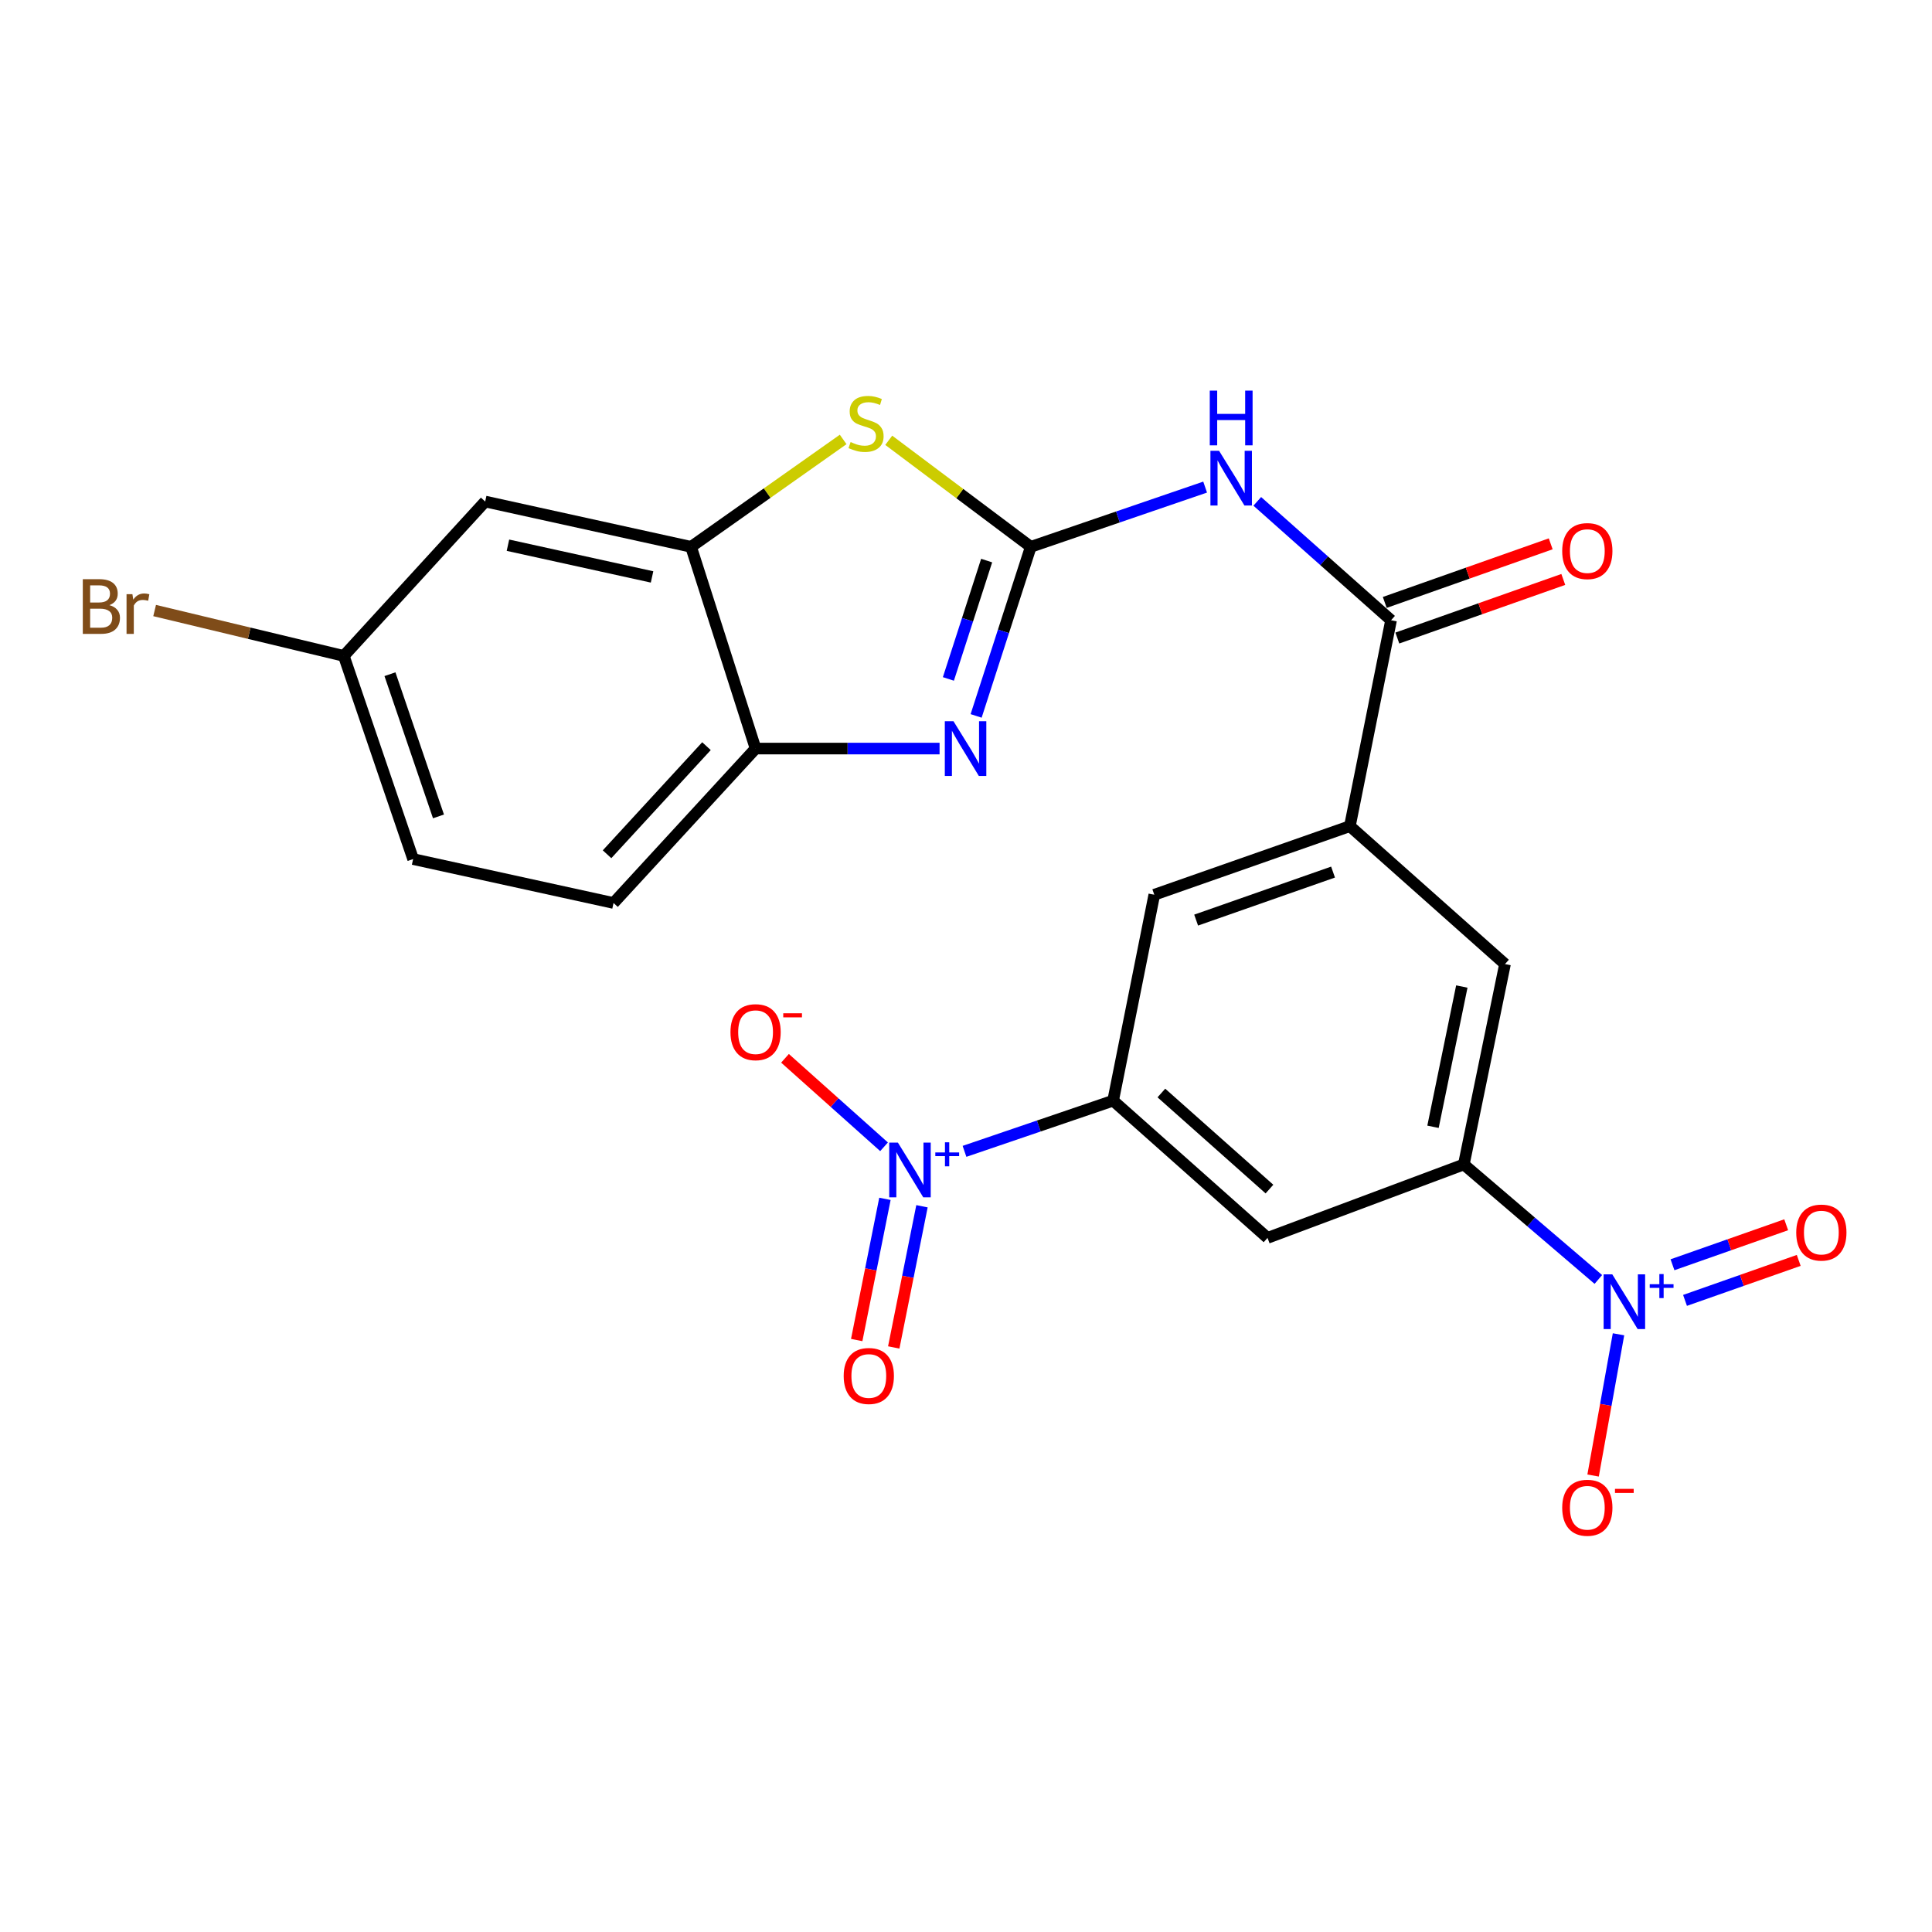 <?xml version='1.0' encoding='iso-8859-1'?>
<svg version='1.1' baseProfile='full'
              xmlns='http://www.w3.org/2000/svg'
                      xmlns:rdkit='http://www.rdkit.org/xml'
                      xmlns:xlink='http://www.w3.org/1999/xlink'
                  xml:space='preserve'
width='1000px' height='1000px' viewBox='0 0 1000 1000'>
<!-- END OF HEADER -->
<rect style='opacity:1.0;fill:#FFFFFF;stroke:none' width='1000' height='1000' x='0' y='0'> </rect>
<path class='bond-0' d='M 533.532,283.039 L 519.386,326.797' style='fill:none;fill-rule:evenodd;stroke:#000000;stroke-width:6px;stroke-linecap:butt;stroke-linejoin:miter;stroke-opacity:1' />
<path class='bond-0' d='M 519.386,326.797 L 505.24,370.555' style='fill:none;fill-rule:evenodd;stroke:#0000FF;stroke-width:6px;stroke-linecap:butt;stroke-linejoin:miter;stroke-opacity:1' />
<path class='bond-0' d='M 510.686,290.153 L 500.784,320.783' style='fill:none;fill-rule:evenodd;stroke:#000000;stroke-width:6px;stroke-linecap:butt;stroke-linejoin:miter;stroke-opacity:1' />
<path class='bond-0' d='M 500.784,320.783 L 490.881,351.414' style='fill:none;fill-rule:evenodd;stroke:#0000FF;stroke-width:6px;stroke-linecap:butt;stroke-linejoin:miter;stroke-opacity:1' />
<path class='bond-3' d='M 533.532,283.039 L 578.654,267.579' style='fill:none;fill-rule:evenodd;stroke:#000000;stroke-width:6px;stroke-linecap:butt;stroke-linejoin:miter;stroke-opacity:1' />
<path class='bond-3' d='M 578.654,267.579 L 623.775,252.12' style='fill:none;fill-rule:evenodd;stroke:#0000FF;stroke-width:6px;stroke-linecap:butt;stroke-linejoin:miter;stroke-opacity:1' />
<path class='bond-4' d='M 533.532,283.039 L 496.774,255.468' style='fill:none;fill-rule:evenodd;stroke:#000000;stroke-width:6px;stroke-linecap:butt;stroke-linejoin:miter;stroke-opacity:1' />
<path class='bond-4' d='M 496.774,255.468 L 460.016,227.897' style='fill:none;fill-rule:evenodd;stroke:#CCCC00;stroke-width:6px;stroke-linecap:butt;stroke-linejoin:miter;stroke-opacity:1' />
<path class='bond-10' d='M 486.318,387.458 L 438.703,387.458' style='fill:none;fill-rule:evenodd;stroke:#0000FF;stroke-width:6px;stroke-linecap:butt;stroke-linejoin:miter;stroke-opacity:1' />
<path class='bond-10' d='M 438.703,387.458 L 391.087,387.458' style='fill:none;fill-rule:evenodd;stroke:#000000;stroke-width:6px;stroke-linecap:butt;stroke-linejoin:miter;stroke-opacity:1' />
<path class='bond-1' d='M 499.226,595.936 L 537.689,582.818' style='fill:none;fill-rule:evenodd;stroke:#0000FF;stroke-width:6px;stroke-linecap:butt;stroke-linejoin:miter;stroke-opacity:1' />
<path class='bond-1' d='M 537.689,582.818 L 576.151,569.699' style='fill:none;fill-rule:evenodd;stroke:#000000;stroke-width:6px;stroke-linecap:butt;stroke-linejoin:miter;stroke-opacity:1' />
<path class='bond-16' d='M 457.585,593.575 L 431.951,570.676' style='fill:none;fill-rule:evenodd;stroke:#0000FF;stroke-width:6px;stroke-linecap:butt;stroke-linejoin:miter;stroke-opacity:1' />
<path class='bond-16' d='M 431.951,570.676 L 406.316,547.776' style='fill:none;fill-rule:evenodd;stroke:#FF0000;stroke-width:6px;stroke-linecap:butt;stroke-linejoin:miter;stroke-opacity:1' />
<path class='bond-17' d='M 458.044,620.522 L 450.737,657.06' style='fill:none;fill-rule:evenodd;stroke:#0000FF;stroke-width:6px;stroke-linecap:butt;stroke-linejoin:miter;stroke-opacity:1' />
<path class='bond-17' d='M 450.737,657.06 L 443.43,693.599' style='fill:none;fill-rule:evenodd;stroke:#FF0000;stroke-width:6px;stroke-linecap:butt;stroke-linejoin:miter;stroke-opacity:1' />
<path class='bond-17' d='M 477.214,624.356 L 469.907,660.894' style='fill:none;fill-rule:evenodd;stroke:#0000FF;stroke-width:6px;stroke-linecap:butt;stroke-linejoin:miter;stroke-opacity:1' />
<path class='bond-17' d='M 469.907,660.894 L 462.6,697.432' style='fill:none;fill-rule:evenodd;stroke:#FF0000;stroke-width:6px;stroke-linecap:butt;stroke-linejoin:miter;stroke-opacity:1' />
<path class='bond-2' d='M 827.301,662.242 L 792.488,632.479' style='fill:none;fill-rule:evenodd;stroke:#0000FF;stroke-width:6px;stroke-linecap:butt;stroke-linejoin:miter;stroke-opacity:1' />
<path class='bond-2' d='M 792.488,632.479 L 757.675,602.717' style='fill:none;fill-rule:evenodd;stroke:#000000;stroke-width:6px;stroke-linecap:butt;stroke-linejoin:miter;stroke-opacity:1' />
<path class='bond-15' d='M 837.738,690.627 L 831.159,727.179' style='fill:none;fill-rule:evenodd;stroke:#0000FF;stroke-width:6px;stroke-linecap:butt;stroke-linejoin:miter;stroke-opacity:1' />
<path class='bond-15' d='M 831.159,727.179 L 824.58,763.732' style='fill:none;fill-rule:evenodd;stroke:#FF0000;stroke-width:6px;stroke-linecap:butt;stroke-linejoin:miter;stroke-opacity:1' />
<path class='bond-18' d='M 872.164,673.08 L 901.59,662.729' style='fill:none;fill-rule:evenodd;stroke:#0000FF;stroke-width:6px;stroke-linecap:butt;stroke-linejoin:miter;stroke-opacity:1' />
<path class='bond-18' d='M 901.59,662.729 L 931.016,652.379' style='fill:none;fill-rule:evenodd;stroke:#FF0000;stroke-width:6px;stroke-linecap:butt;stroke-linejoin:miter;stroke-opacity:1' />
<path class='bond-18' d='M 865.677,654.638 L 895.103,644.287' style='fill:none;fill-rule:evenodd;stroke:#0000FF;stroke-width:6px;stroke-linecap:butt;stroke-linejoin:miter;stroke-opacity:1' />
<path class='bond-18' d='M 895.103,644.287 L 924.528,633.936' style='fill:none;fill-rule:evenodd;stroke:#FF0000;stroke-width:6px;stroke-linecap:butt;stroke-linejoin:miter;stroke-opacity:1' />
<path class='bond-5' d='M 650.764,259.503 L 685.386,290.267' style='fill:none;fill-rule:evenodd;stroke:#0000FF;stroke-width:6px;stroke-linecap:butt;stroke-linejoin:miter;stroke-opacity:1' />
<path class='bond-5' d='M 685.386,290.267 L 720.008,321.031' style='fill:none;fill-rule:evenodd;stroke:#000000;stroke-width:6px;stroke-linecap:butt;stroke-linejoin:miter;stroke-opacity:1' />
<path class='bond-8' d='M 436.419,227.455 L 397.054,255.247' style='fill:none;fill-rule:evenodd;stroke:#CCCC00;stroke-width:6px;stroke-linecap:butt;stroke-linejoin:miter;stroke-opacity:1' />
<path class='bond-8' d='M 397.054,255.247 L 357.689,283.039' style='fill:none;fill-rule:evenodd;stroke:#000000;stroke-width:6px;stroke-linecap:butt;stroke-linejoin:miter;stroke-opacity:1' />
<path class='bond-9' d='M 720.008,321.031 L 698.698,427.612' style='fill:none;fill-rule:evenodd;stroke:#000000;stroke-width:6px;stroke-linecap:butt;stroke-linejoin:miter;stroke-opacity:1' />
<path class='bond-19' d='M 723.263,330.249 L 766.209,315.082' style='fill:none;fill-rule:evenodd;stroke:#000000;stroke-width:6px;stroke-linecap:butt;stroke-linejoin:miter;stroke-opacity:1' />
<path class='bond-19' d='M 766.209,315.082 L 809.155,299.916' style='fill:none;fill-rule:evenodd;stroke:#FF0000;stroke-width:6px;stroke-linecap:butt;stroke-linejoin:miter;stroke-opacity:1' />
<path class='bond-19' d='M 716.753,311.814 L 759.699,296.648' style='fill:none;fill-rule:evenodd;stroke:#000000;stroke-width:6px;stroke-linecap:butt;stroke-linejoin:miter;stroke-opacity:1' />
<path class='bond-19' d='M 759.699,296.648 L 802.645,281.482' style='fill:none;fill-rule:evenodd;stroke:#FF0000;stroke-width:6px;stroke-linecap:butt;stroke-linejoin:miter;stroke-opacity:1' />
<path class='bond-6' d='M 757.675,602.717 L 778.984,499.003' style='fill:none;fill-rule:evenodd;stroke:#000000;stroke-width:6px;stroke-linecap:butt;stroke-linejoin:miter;stroke-opacity:1' />
<path class='bond-6' d='M 741.721,583.225 L 756.638,510.625' style='fill:none;fill-rule:evenodd;stroke:#000000;stroke-width:6px;stroke-linecap:butt;stroke-linejoin:miter;stroke-opacity:1' />
<path class='bond-26' d='M 757.675,602.717 L 656.068,640.731' style='fill:none;fill-rule:evenodd;stroke:#000000;stroke-width:6px;stroke-linecap:butt;stroke-linejoin:miter;stroke-opacity:1' />
<path class='bond-7' d='M 576.151,569.699 L 597.461,463.118' style='fill:none;fill-rule:evenodd;stroke:#000000;stroke-width:6px;stroke-linecap:butt;stroke-linejoin:miter;stroke-opacity:1' />
<path class='bond-11' d='M 576.151,569.699 L 656.068,640.731' style='fill:none;fill-rule:evenodd;stroke:#000000;stroke-width:6px;stroke-linecap:butt;stroke-linejoin:miter;stroke-opacity:1' />
<path class='bond-11' d='M 601.127,565.741 L 657.069,615.464' style='fill:none;fill-rule:evenodd;stroke:#000000;stroke-width:6px;stroke-linecap:butt;stroke-linejoin:miter;stroke-opacity:1' />
<path class='bond-14' d='M 357.689,283.039 L 251.13,259.589' style='fill:none;fill-rule:evenodd;stroke:#000000;stroke-width:6px;stroke-linecap:butt;stroke-linejoin:miter;stroke-opacity:1' />
<path class='bond-14' d='M 337.503,298.615 L 262.912,282.2' style='fill:none;fill-rule:evenodd;stroke:#000000;stroke-width:6px;stroke-linecap:butt;stroke-linejoin:miter;stroke-opacity:1' />
<path class='bond-24' d='M 357.689,283.039 L 391.087,387.458' style='fill:none;fill-rule:evenodd;stroke:#000000;stroke-width:6px;stroke-linecap:butt;stroke-linejoin:miter;stroke-opacity:1' />
<path class='bond-12' d='M 698.698,427.612 L 778.984,499.003' style='fill:none;fill-rule:evenodd;stroke:#000000;stroke-width:6px;stroke-linecap:butt;stroke-linejoin:miter;stroke-opacity:1' />
<path class='bond-13' d='M 698.698,427.612 L 597.461,463.118' style='fill:none;fill-rule:evenodd;stroke:#000000;stroke-width:6px;stroke-linecap:butt;stroke-linejoin:miter;stroke-opacity:1' />
<path class='bond-13' d='M 689.983,451.387 L 619.117,476.24' style='fill:none;fill-rule:evenodd;stroke:#000000;stroke-width:6px;stroke-linecap:butt;stroke-linejoin:miter;stroke-opacity:1' />
<path class='bond-20' d='M 391.087,387.458 L 317.568,467.386' style='fill:none;fill-rule:evenodd;stroke:#000000;stroke-width:6px;stroke-linecap:butt;stroke-linejoin:miter;stroke-opacity:1' />
<path class='bond-20' d='M 365.67,386.212 L 314.207,442.162' style='fill:none;fill-rule:evenodd;stroke:#000000;stroke-width:6px;stroke-linecap:butt;stroke-linejoin:miter;stroke-opacity:1' />
<path class='bond-21' d='M 251.13,259.589 L 177.958,339.506' style='fill:none;fill-rule:evenodd;stroke:#000000;stroke-width:6px;stroke-linecap:butt;stroke-linejoin:miter;stroke-opacity:1' />
<path class='bond-22' d='M 317.568,467.386 L 213.832,444.654' style='fill:none;fill-rule:evenodd;stroke:#000000;stroke-width:6px;stroke-linecap:butt;stroke-linejoin:miter;stroke-opacity:1' />
<path class='bond-23' d='M 177.958,339.506 L 128.998,327.759' style='fill:none;fill-rule:evenodd;stroke:#000000;stroke-width:6px;stroke-linecap:butt;stroke-linejoin:miter;stroke-opacity:1' />
<path class='bond-23' d='M 128.998,327.759 L 80.038,316.012' style='fill:none;fill-rule:evenodd;stroke:#7F4C19;stroke-width:6px;stroke-linecap:butt;stroke-linejoin:miter;stroke-opacity:1' />
<path class='bond-25' d='M 177.958,339.506 L 213.832,444.654' style='fill:none;fill-rule:evenodd;stroke:#000000;stroke-width:6px;stroke-linecap:butt;stroke-linejoin:miter;stroke-opacity:1' />
<path class='bond-25' d='M 201.842,348.965 L 226.954,422.569' style='fill:none;fill-rule:evenodd;stroke:#000000;stroke-width:6px;stroke-linecap:butt;stroke-linejoin:miter;stroke-opacity:1' />
<path  class='atom-1' d='M 493.515 373.298
L 502.795 388.298
Q 503.715 389.778, 505.195 392.458
Q 506.675 395.138, 506.755 395.298
L 506.755 373.298
L 510.515 373.298
L 510.515 401.618
L 506.635 401.618
L 496.675 385.218
Q 495.515 383.298, 494.275 381.098
Q 493.075 378.898, 492.715 378.218
L 492.715 401.618
L 489.035 401.618
L 489.035 373.298
L 493.515 373.298
' fill='#0000FF'/>
<path  class='atom-2' d='M 464.744 591.402
L 474.024 606.402
Q 474.944 607.882, 476.424 610.562
Q 477.904 613.242, 477.984 613.402
L 477.984 591.402
L 481.744 591.402
L 481.744 619.722
L 477.864 619.722
L 467.904 603.322
Q 466.744 601.402, 465.504 599.202
Q 464.304 597.002, 463.944 596.322
L 463.944 619.722
L 460.264 619.722
L 460.264 591.402
L 464.744 591.402
' fill='#0000FF'/>
<path  class='atom-2' d='M 484.12 596.507
L 489.11 596.507
L 489.11 591.254
L 491.327 591.254
L 491.327 596.507
L 496.449 596.507
L 496.449 598.408
L 491.327 598.408
L 491.327 603.688
L 489.11 603.688
L 489.11 598.408
L 484.12 598.408
L 484.12 596.507
' fill='#0000FF'/>
<path  class='atom-3' d='M 834.514 659.6
L 843.794 674.6
Q 844.714 676.08, 846.194 678.76
Q 847.674 681.44, 847.754 681.6
L 847.754 659.6
L 851.514 659.6
L 851.514 687.92
L 847.634 687.92
L 837.674 671.52
Q 836.514 669.6, 835.274 667.4
Q 834.074 665.2, 833.714 664.52
L 833.714 687.92
L 830.034 687.92
L 830.034 659.6
L 834.514 659.6
' fill='#0000FF'/>
<path  class='atom-3' d='M 853.89 664.705
L 858.879 664.705
L 858.879 659.451
L 861.097 659.451
L 861.097 664.705
L 866.219 664.705
L 866.219 666.606
L 861.097 666.606
L 861.097 671.886
L 858.879 671.886
L 858.879 666.606
L 853.89 666.606
L 853.89 664.705
' fill='#0000FF'/>
<path  class='atom-4' d='M 630.996 233.341
L 640.276 248.341
Q 641.196 249.821, 642.676 252.501
Q 644.156 255.181, 644.236 255.341
L 644.236 233.341
L 647.996 233.341
L 647.996 261.661
L 644.116 261.661
L 634.156 245.261
Q 632.996 243.341, 631.756 241.141
Q 630.556 238.941, 630.196 238.261
L 630.196 261.661
L 626.516 261.661
L 626.516 233.341
L 630.996 233.341
' fill='#0000FF'/>
<path  class='atom-4' d='M 626.176 202.189
L 630.016 202.189
L 630.016 214.229
L 644.496 214.229
L 644.496 202.189
L 648.336 202.189
L 648.336 230.509
L 644.496 230.509
L 644.496 217.429
L 630.016 217.429
L 630.016 230.509
L 626.176 230.509
L 626.176 202.189
' fill='#0000FF'/>
<path  class='atom-5' d='M 440.271 228.808
Q 440.591 228.928, 441.911 229.488
Q 443.231 230.048, 444.671 230.408
Q 446.151 230.728, 447.591 230.728
Q 450.271 230.728, 451.831 229.448
Q 453.391 228.128, 453.391 225.848
Q 453.391 224.288, 452.591 223.328
Q 451.831 222.368, 450.631 221.848
Q 449.431 221.328, 447.431 220.728
Q 444.911 219.968, 443.391 219.248
Q 441.911 218.528, 440.831 217.008
Q 439.791 215.488, 439.791 212.928
Q 439.791 209.368, 442.191 207.168
Q 444.631 204.968, 449.431 204.968
Q 452.711 204.968, 456.431 206.528
L 455.511 209.608
Q 452.111 208.208, 449.551 208.208
Q 446.791 208.208, 445.271 209.368
Q 443.751 210.488, 443.791 212.448
Q 443.791 213.968, 444.551 214.888
Q 445.351 215.808, 446.471 216.328
Q 447.631 216.848, 449.551 217.448
Q 452.111 218.248, 453.631 219.048
Q 455.151 219.848, 456.231 221.488
Q 457.351 223.088, 457.351 225.848
Q 457.351 229.768, 454.711 231.888
Q 452.111 233.968, 447.751 233.968
Q 445.231 233.968, 443.311 233.408
Q 441.431 232.888, 439.191 231.968
L 440.271 228.808
' fill='#CCCC00'/>
<path  class='atom-16' d='M 808.593 780.41
Q 808.593 773.61, 811.953 769.81
Q 815.313 766.01, 821.593 766.01
Q 827.873 766.01, 831.233 769.81
Q 834.593 773.61, 834.593 780.41
Q 834.593 787.29, 831.193 791.21
Q 827.793 795.09, 821.593 795.09
Q 815.353 795.09, 811.953 791.21
Q 808.593 787.33, 808.593 780.41
M 821.593 791.89
Q 825.913 791.89, 828.233 789.01
Q 830.593 786.09, 830.593 780.41
Q 830.593 774.85, 828.233 772.05
Q 825.913 769.21, 821.593 769.21
Q 817.273 769.21, 814.913 772.01
Q 812.593 774.81, 812.593 780.41
Q 812.593 786.13, 814.913 789.01
Q 817.273 791.89, 821.593 791.89
' fill='#FF0000'/>
<path  class='atom-16' d='M 835.913 770.633
L 845.602 770.633
L 845.602 772.745
L 835.913 772.745
L 835.913 770.633
' fill='#FF0000'/>
<path  class='atom-17' d='M 378.087 534.252
Q 378.087 527.452, 381.447 523.652
Q 384.807 519.852, 391.087 519.852
Q 397.367 519.852, 400.727 523.652
Q 404.087 527.452, 404.087 534.252
Q 404.087 541.132, 400.687 545.052
Q 397.287 548.932, 391.087 548.932
Q 384.847 548.932, 381.447 545.052
Q 378.087 541.172, 378.087 534.252
M 391.087 545.732
Q 395.407 545.732, 397.727 542.852
Q 400.087 539.932, 400.087 534.252
Q 400.087 528.692, 397.727 525.892
Q 395.407 523.052, 391.087 523.052
Q 386.767 523.052, 384.407 525.852
Q 382.087 528.652, 382.087 534.252
Q 382.087 539.972, 384.407 542.852
Q 386.767 545.732, 391.087 545.732
' fill='#FF0000'/>
<path  class='atom-17' d='M 405.407 524.474
L 415.096 524.474
L 415.096 526.586
L 405.407 526.586
L 405.407 524.474
' fill='#FF0000'/>
<path  class='atom-18' d='M 436.694 712.202
Q 436.694 705.402, 440.054 701.602
Q 443.414 697.802, 449.694 697.802
Q 455.974 697.802, 459.334 701.602
Q 462.694 705.402, 462.694 712.202
Q 462.694 719.082, 459.294 723.002
Q 455.894 726.882, 449.694 726.882
Q 443.454 726.882, 440.054 723.002
Q 436.694 719.122, 436.694 712.202
M 449.694 723.682
Q 454.014 723.682, 456.334 720.802
Q 458.694 717.882, 458.694 712.202
Q 458.694 706.642, 456.334 703.842
Q 454.014 701.002, 449.694 701.002
Q 445.374 701.002, 443.014 703.802
Q 440.694 706.602, 440.694 712.202
Q 440.694 717.922, 443.014 720.802
Q 445.374 723.682, 449.694 723.682
' fill='#FF0000'/>
<path  class='atom-19' d='M 929.728 637.976
Q 929.728 631.176, 933.088 627.376
Q 936.448 623.576, 942.728 623.576
Q 949.008 623.576, 952.368 627.376
Q 955.728 631.176, 955.728 637.976
Q 955.728 644.856, 952.328 648.776
Q 948.928 652.656, 942.728 652.656
Q 936.488 652.656, 933.088 648.776
Q 929.728 644.896, 929.728 637.976
M 942.728 649.456
Q 947.048 649.456, 949.368 646.576
Q 951.728 643.656, 951.728 637.976
Q 951.728 632.416, 949.368 629.616
Q 947.048 626.776, 942.728 626.776
Q 938.408 626.776, 936.048 629.576
Q 933.728 632.376, 933.728 637.976
Q 933.728 643.696, 936.048 646.576
Q 938.408 649.456, 942.728 649.456
' fill='#FF0000'/>
<path  class='atom-20' d='M 808.593 285.237
Q 808.593 278.437, 811.953 274.637
Q 815.313 270.837, 821.593 270.837
Q 827.873 270.837, 831.233 274.637
Q 834.593 278.437, 834.593 285.237
Q 834.593 292.117, 831.193 296.037
Q 827.793 299.917, 821.593 299.917
Q 815.353 299.917, 811.953 296.037
Q 808.593 292.157, 808.593 285.237
M 821.593 296.717
Q 825.913 296.717, 828.233 293.837
Q 830.593 290.917, 830.593 285.237
Q 830.593 279.677, 828.233 276.877
Q 825.913 274.037, 821.593 274.037
Q 817.273 274.037, 814.913 276.837
Q 812.593 279.637, 812.593 285.237
Q 812.593 290.957, 814.913 293.837
Q 817.273 296.717, 821.593 296.717
' fill='#FF0000'/>
<path  class='atom-24' d='M 56.618 313.219
Q 59.338 313.979, 60.698 315.659
Q 62.098 317.299, 62.098 319.739
Q 62.098 323.659, 59.578 325.899
Q 57.098 328.099, 52.378 328.099
L 42.858 328.099
L 42.858 299.779
L 51.218 299.779
Q 56.058 299.779, 58.498 301.739
Q 60.938 303.699, 60.938 307.299
Q 60.938 311.579, 56.618 313.219
M 46.658 302.979
L 46.658 311.859
L 51.218 311.859
Q 54.018 311.859, 55.458 310.739
Q 56.938 309.579, 56.938 307.299
Q 56.938 302.979, 51.218 302.979
L 46.658 302.979
M 52.378 324.899
Q 55.138 324.899, 56.618 323.579
Q 58.098 322.259, 58.098 319.739
Q 58.098 317.419, 56.458 316.259
Q 54.858 315.059, 51.778 315.059
L 46.658 315.059
L 46.658 324.899
L 52.378 324.899
' fill='#7F4C19'/>
<path  class='atom-24' d='M 68.538 307.539
L 68.978 310.379
Q 71.138 307.179, 74.658 307.179
Q 75.778 307.179, 77.298 307.579
L 76.698 310.939
Q 74.978 310.539, 74.018 310.539
Q 72.338 310.539, 71.218 311.219
Q 70.138 311.859, 69.258 313.419
L 69.258 328.099
L 65.498 328.099
L 65.498 307.539
L 68.538 307.539
' fill='#7F4C19'/>
</svg>
